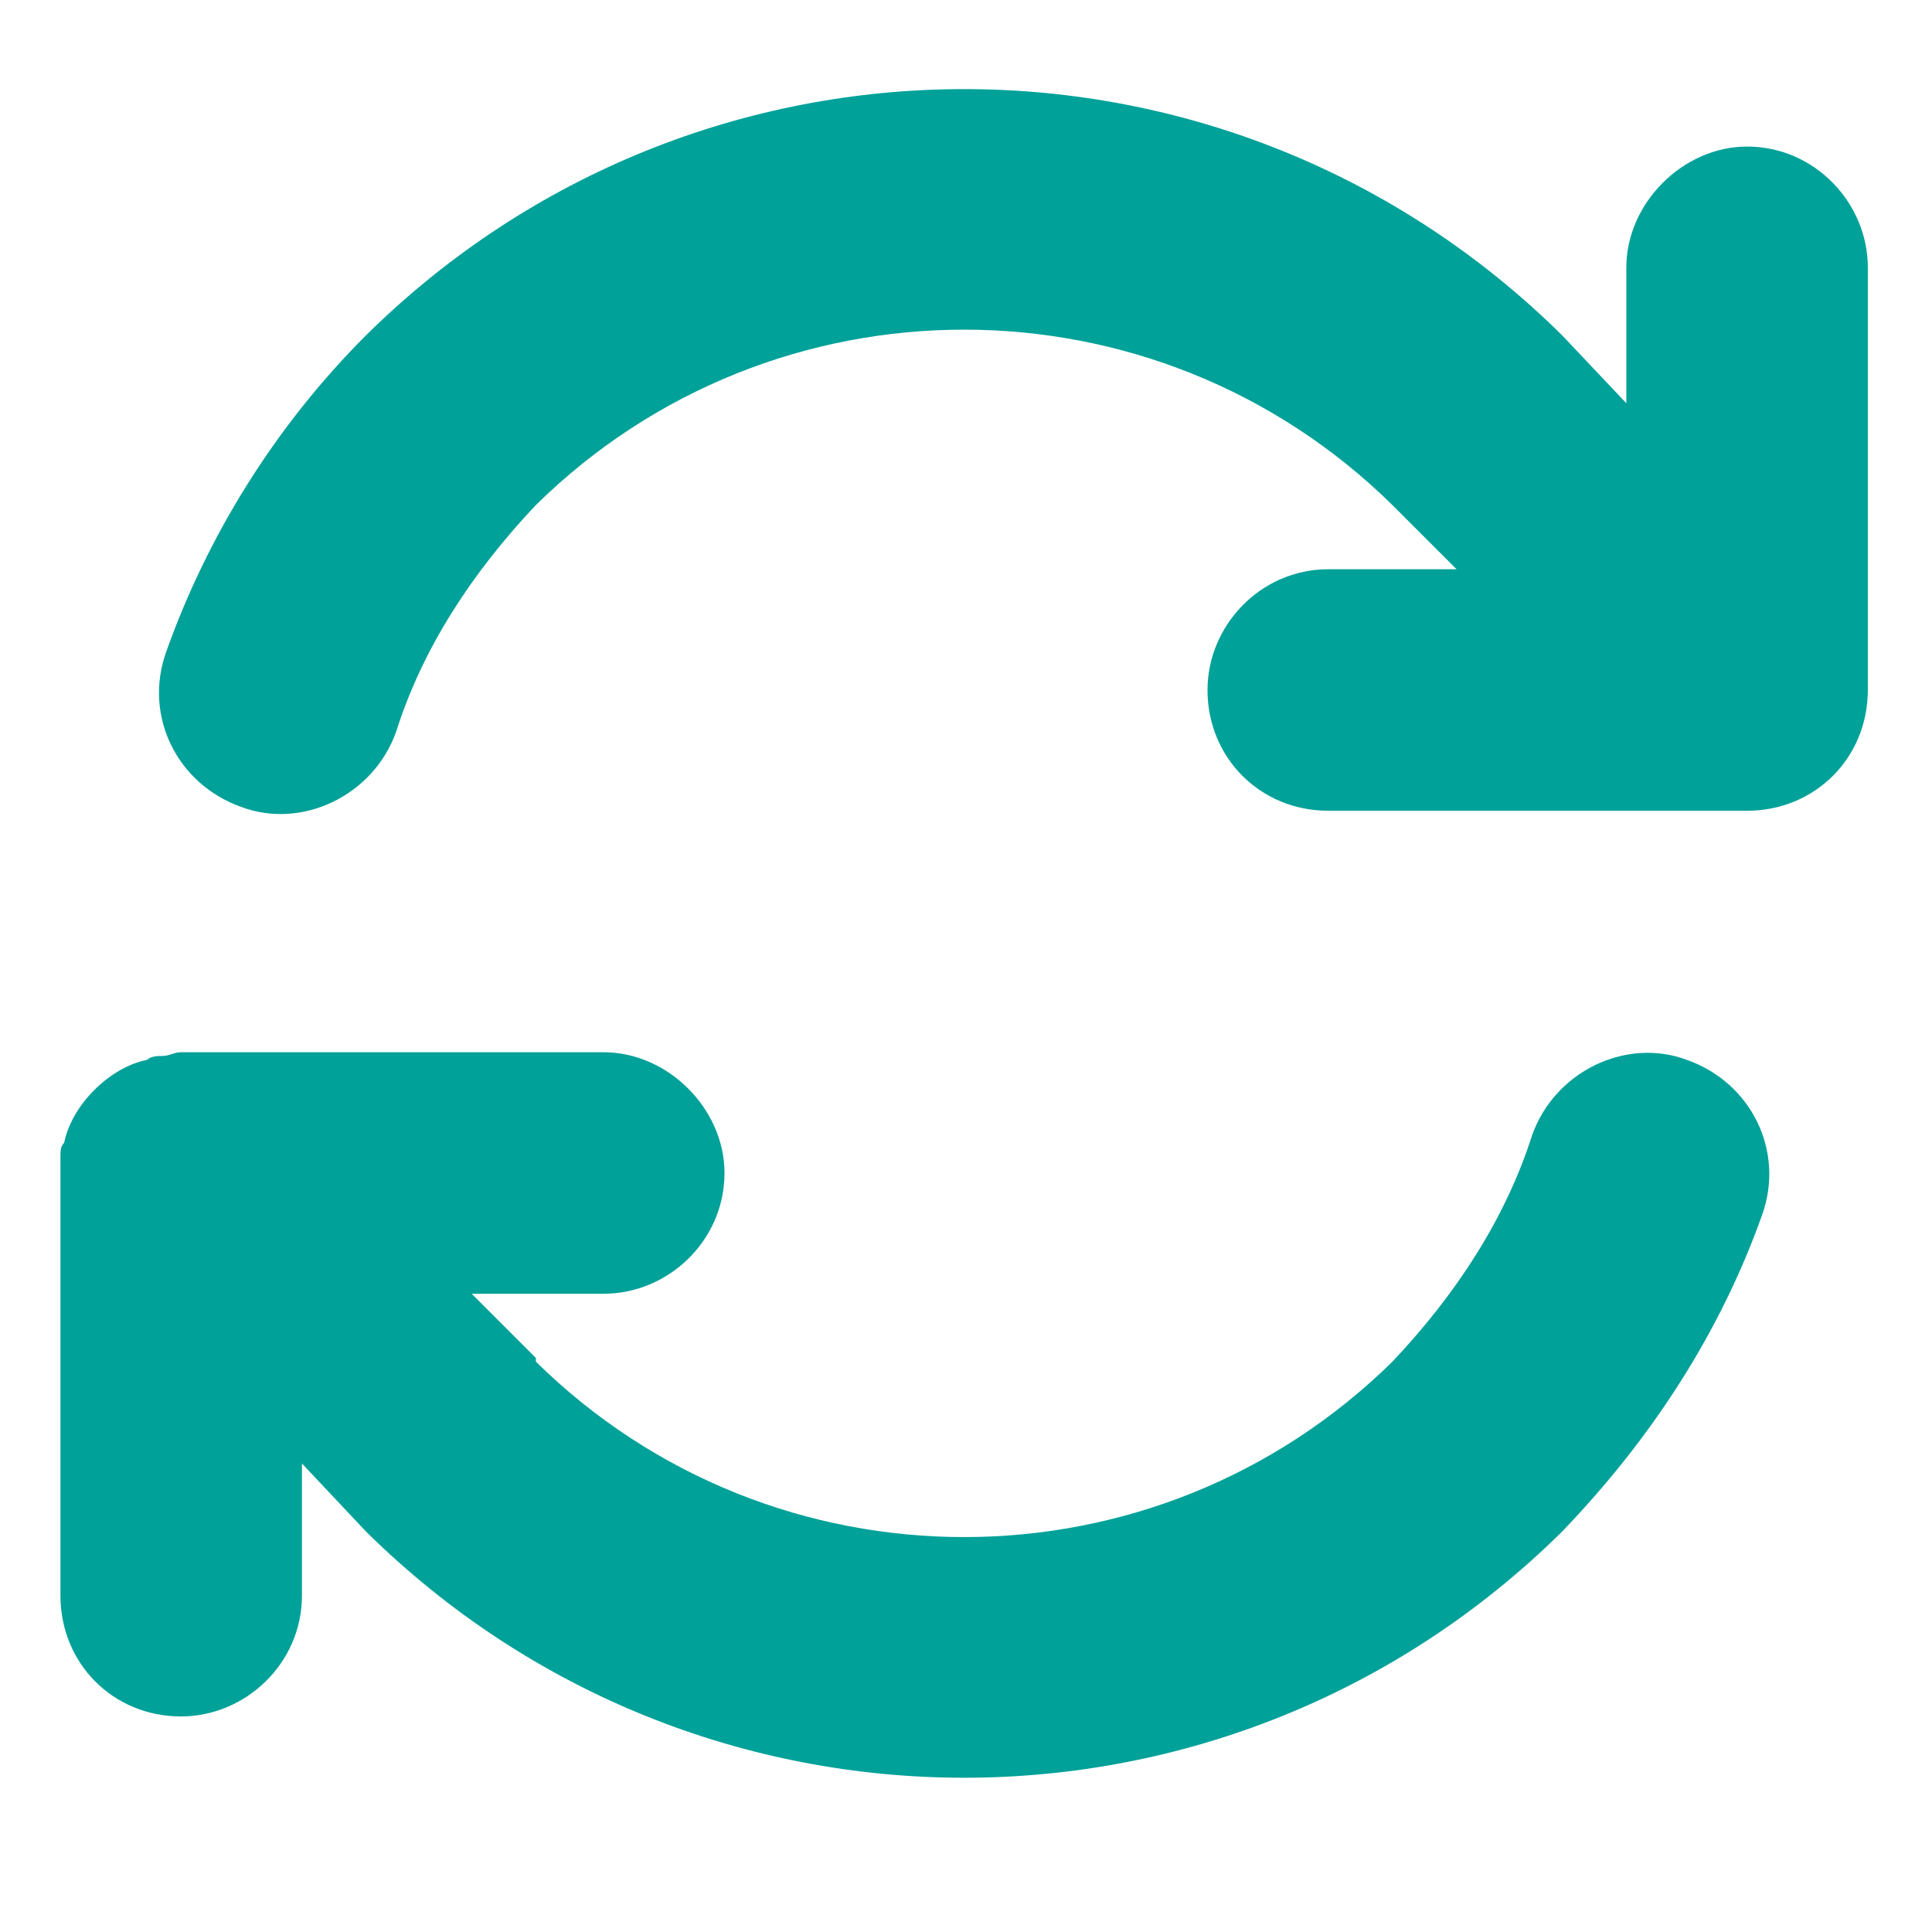<svg width="14" height="14" viewBox="0 0 14 14" fill="none" xmlns="http://www.w3.org/2000/svg">
<path d="M2.871 5.301C2.707 5.766 2.188 6.012 1.75 5.848C1.285 5.684 1.039 5.191 1.203 4.727C1.504 3.879 1.996 3.086 2.652 2.43C5.059 0.051 8.914 0.051 11.32 2.43L11.785 2.922V1.938C11.785 1.473 12.195 1.062 12.66 1.062C13.152 1.062 13.535 1.473 13.535 1.938V5C13.535 5.492 13.152 5.875 12.66 5.875H9.625C9.133 5.875 8.75 5.492 8.75 5C8.75 4.535 9.133 4.125 9.625 4.125H10.555L10.09 3.66C8.367 1.965 5.605 1.965 3.883 3.66C3.418 4.152 3.062 4.699 2.871 5.301ZM1.066 7.68C1.094 7.652 1.148 7.652 1.176 7.652C1.23 7.652 1.258 7.625 1.312 7.625H4.375C4.84 7.625 5.25 8.035 5.25 8.5C5.25 8.992 4.84 9.375 4.375 9.375H3.418L3.883 9.84V9.867C5.605 11.562 8.367 11.562 10.09 9.867C10.555 9.375 10.91 8.828 11.102 8.227C11.266 7.762 11.785 7.516 12.223 7.68C12.688 7.844 12.934 8.336 12.77 8.801C12.469 9.648 11.977 10.414 11.32 11.098C8.914 13.477 5.059 13.477 2.652 11.098L2.188 10.605V11.562C2.188 12.055 1.777 12.438 1.312 12.438C0.82 12.438 0.438 12.055 0.438 11.562V8.527C0.438 8.473 0.438 8.418 0.438 8.391C0.438 8.336 0.438 8.309 0.465 8.281C0.492 8.145 0.574 8.008 0.684 7.898C0.793 7.789 0.93 7.707 1.066 7.68Z" fill="#00A199"/>
</svg>
